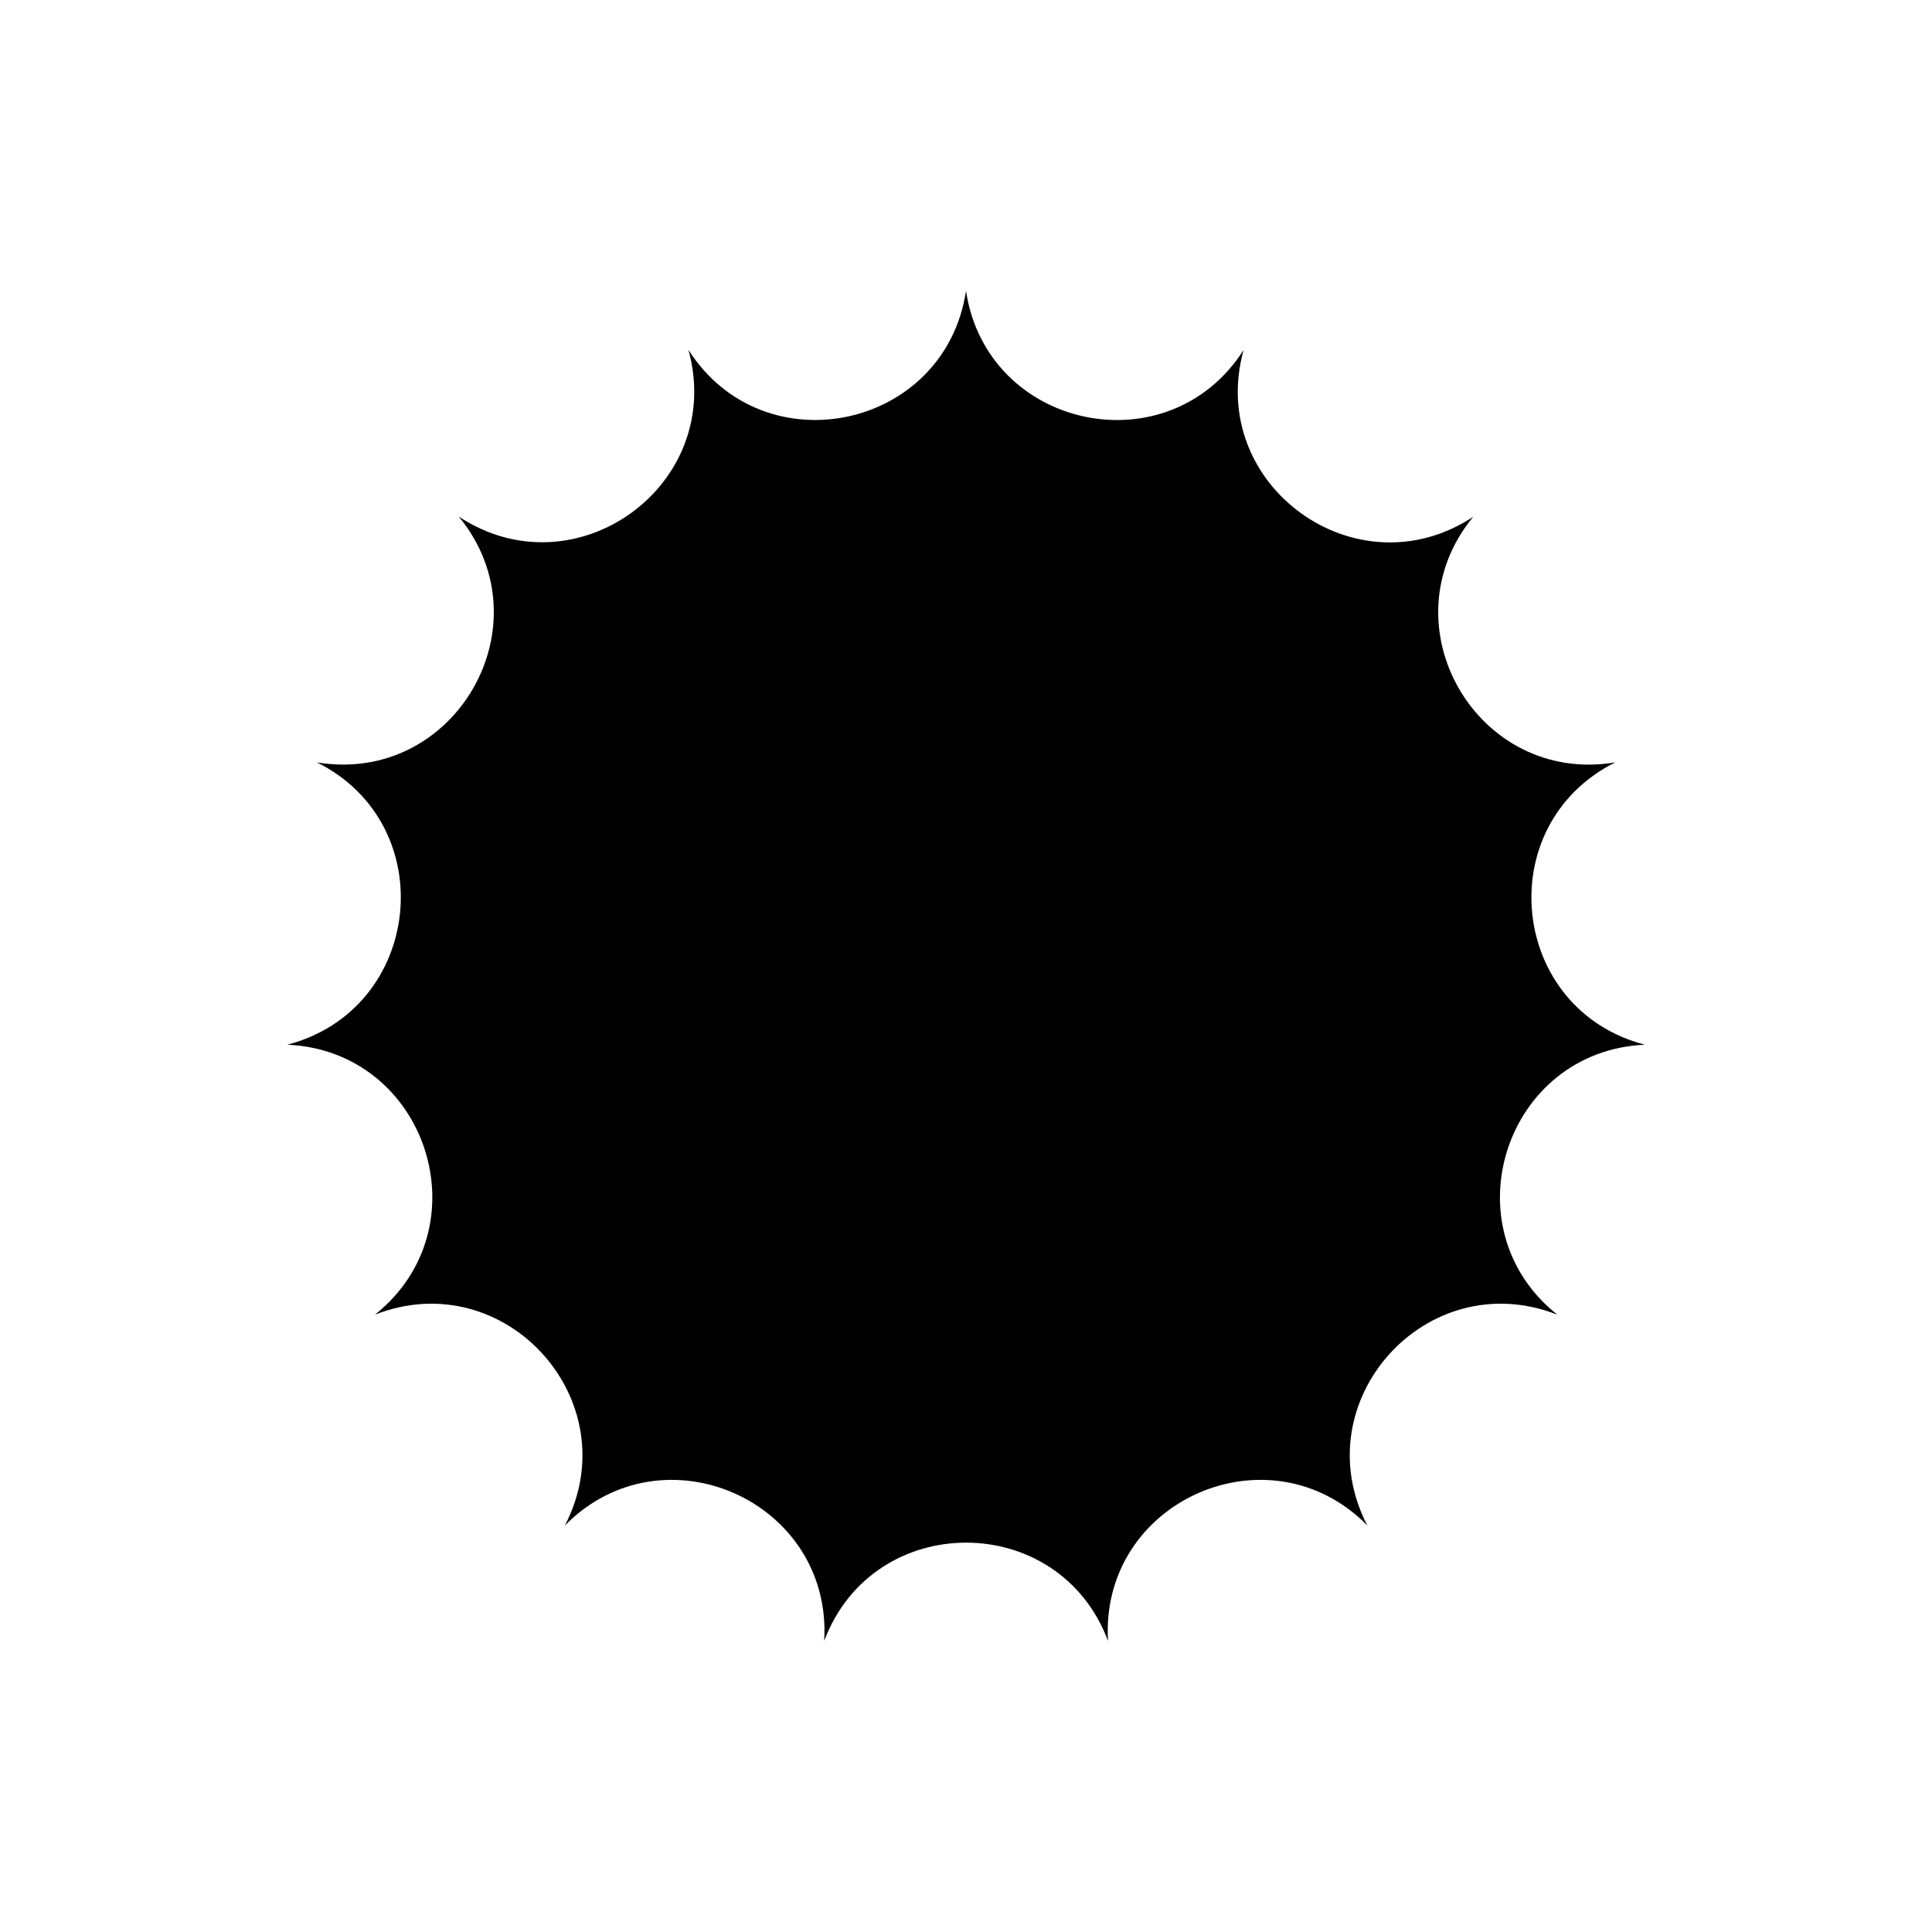 <?xml version="1.0" encoding="UTF-8"?>
<!-- Uploaded to: ICON Repo, www.iconrepo.com, Generator: ICON Repo Mixer Tools -->
<svg fill="#000000" width="800px" height="800px" version="1.1" viewBox="144 144 512 512" xmlns="http://www.w3.org/2000/svg">
 <path d="m400 221.1c-5.543 36.676-53.605 46.906-73.555 15.617 9.875 35.77-29.875 64.641-60.859 44.184 23.578 28.668-1.008 71.188-37.586 65.141 33.199 16.574 28.062 65.445-7.859 74.816 37.082 1.664 52.246 48.418 23.227 71.539 34.562-13.551 67.41 22.973 50.332 55.871 26.047-26.449 70.938-6.449 68.719 30.582 13.047-34.711 62.172-34.711 75.219 0-2.215-37.031 42.672-57.031 68.719-30.582-17.078-32.949 15.77-69.426 50.332-55.871-29.02-23.125-13.805-69.879 23.227-71.539-35.922-9.32-41.059-58.191-7.859-74.816-36.633 6.098-61.219-36.426-37.641-65.09-30.984 20.453-70.734-8.465-60.859-44.184-19.949 31.234-68.016 21.008-73.555-15.668z"/>
</svg>